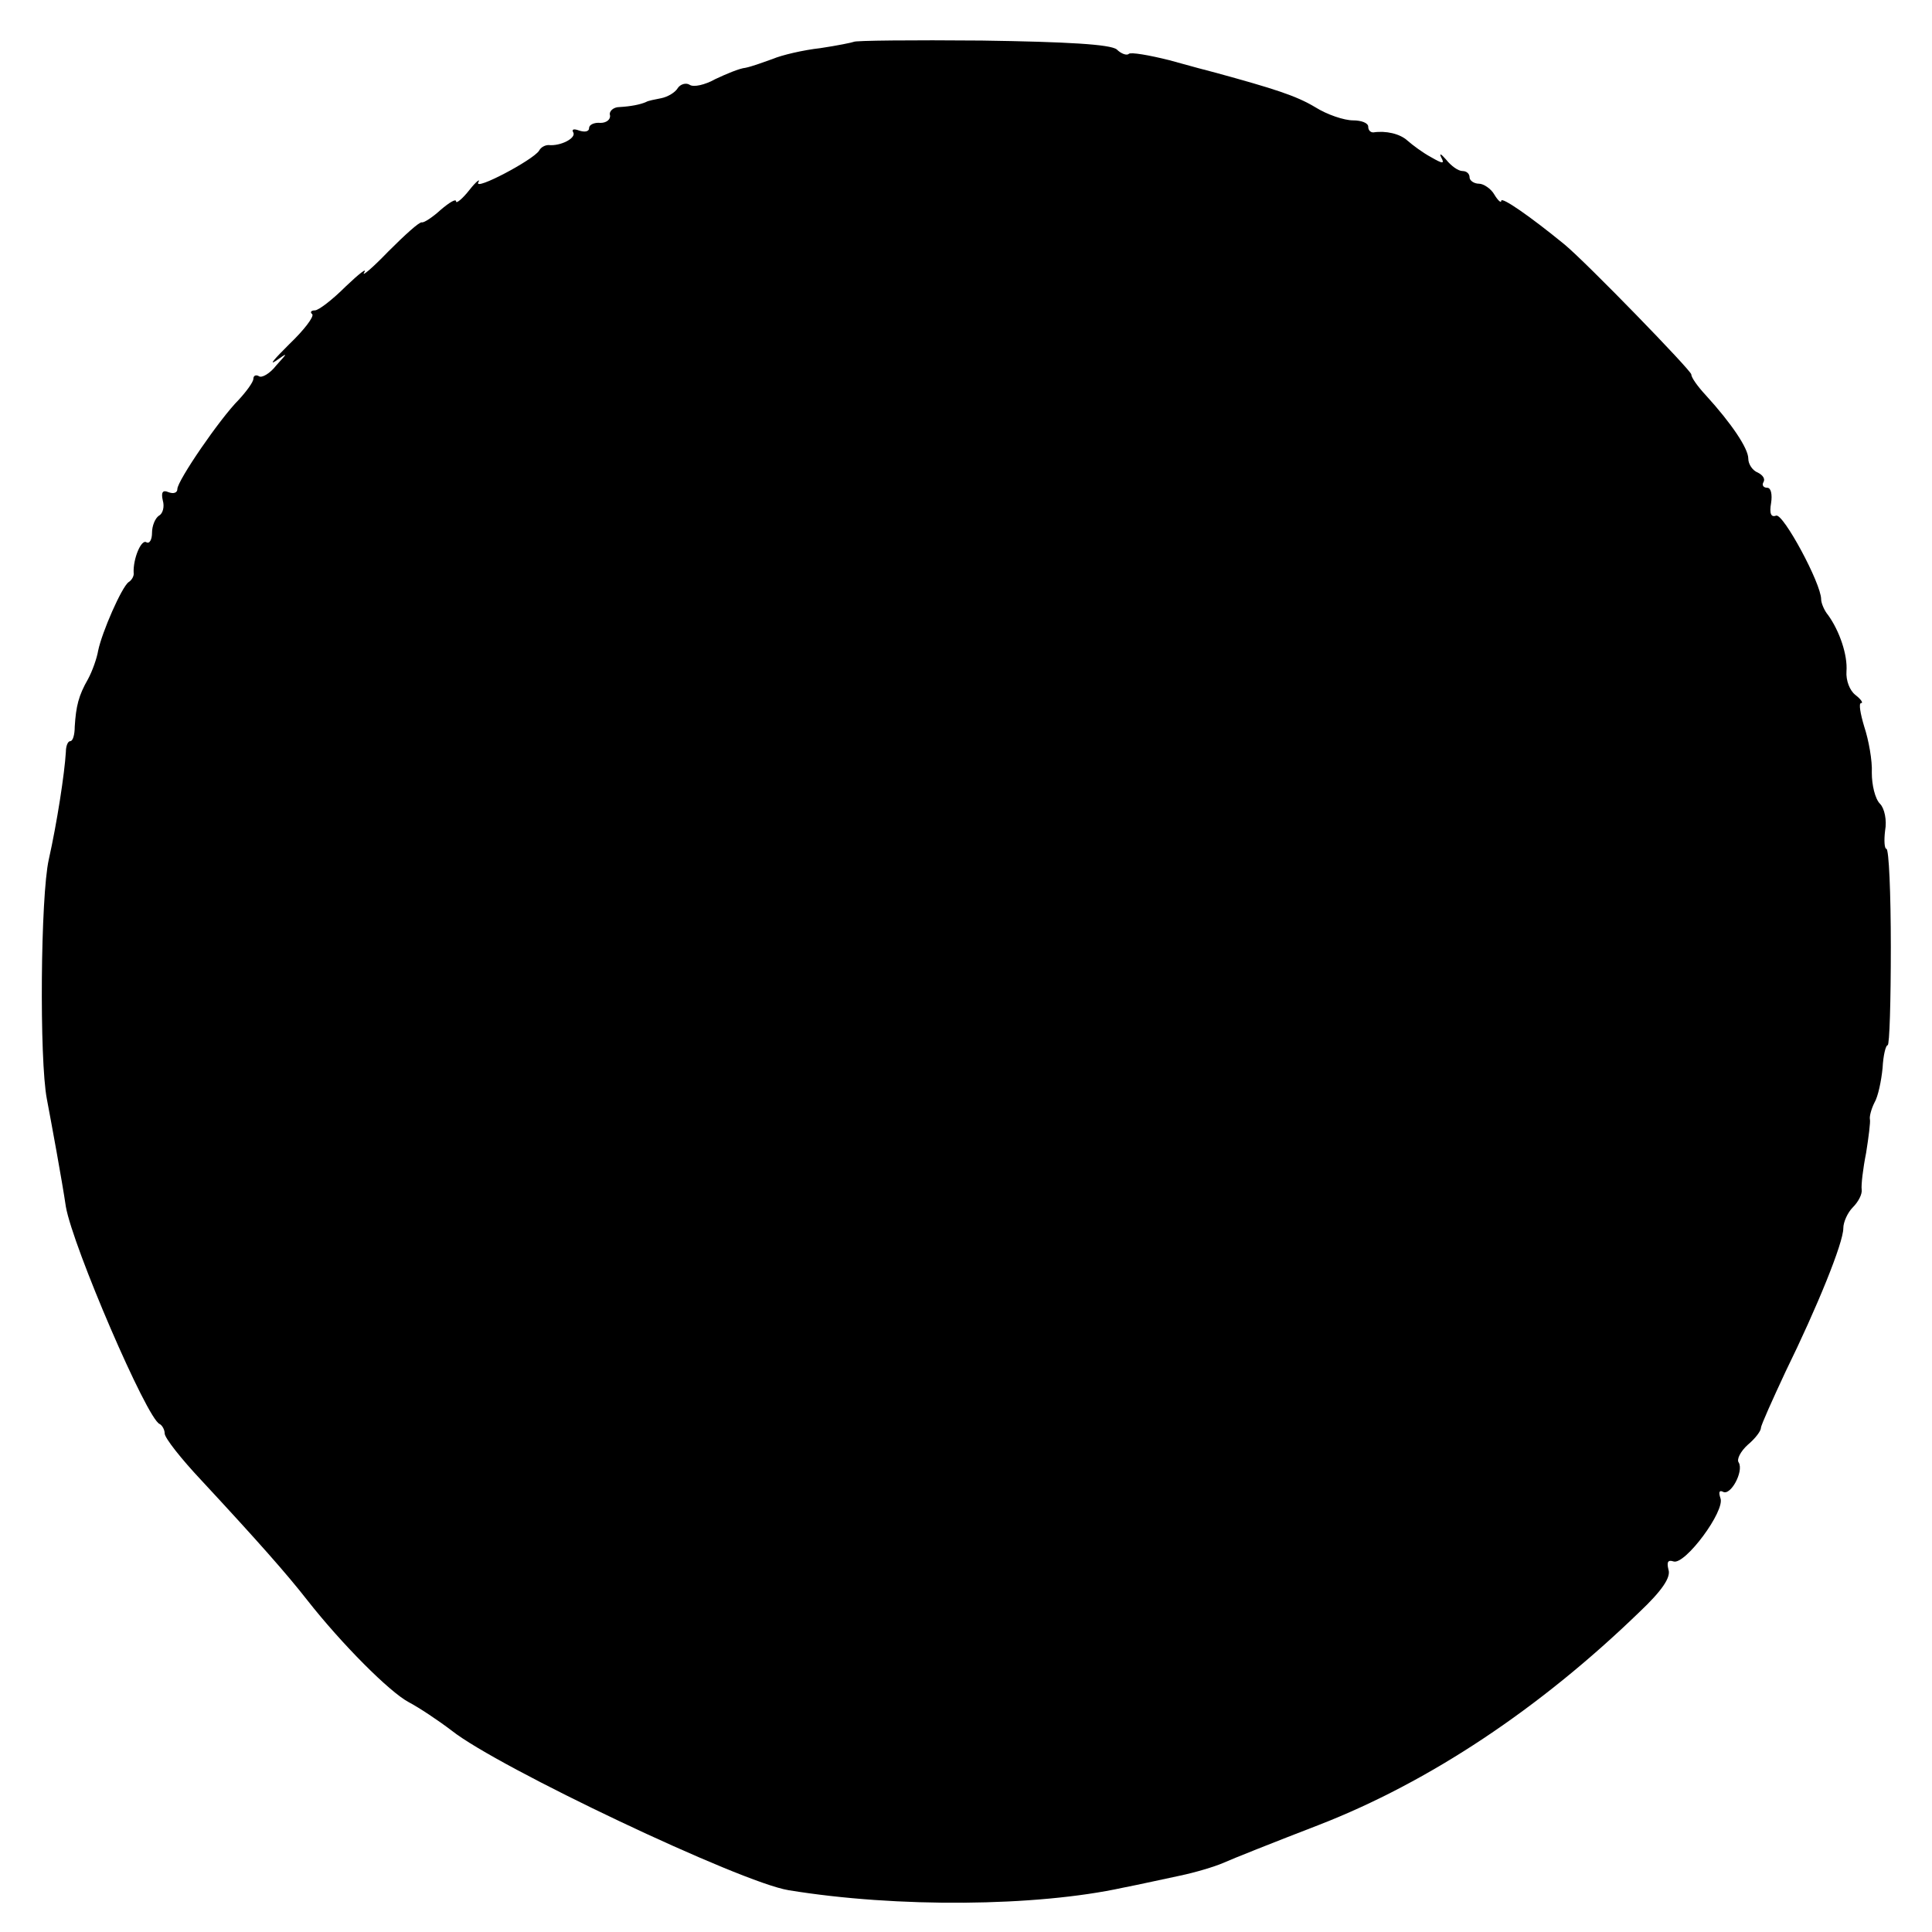 <?xml version="1.0" standalone="no"?>
<!DOCTYPE svg PUBLIC "-//W3C//DTD SVG 20010904//EN"
 "http://www.w3.org/TR/2001/REC-SVG-20010904/DTD/svg10.dtd">
<svg version="1.0" xmlns="http://www.w3.org/2000/svg"
 width="305pt" height="305pt" viewBox="0 0 305 305"
 preserveAspectRatio="xMidYMid meet">
<g transform="translate(0,305) scale(0.1,-0.1)"
fill="#000000" stroke="none">
<path d="M1348 2984 c-2 -1 -26 -6 -53 -10 -27 -3 -61 -11 -75 -17 -14 -5 -33
-12 -43 -14 -10 -1 -31 -10 -48 -18 -16 -9 -34 -13 -40 -9 -6 4 -15 1 -19 -5
-4 -7 -16 -14 -26 -16 -10 -2 -21 -4 -24 -6 -9 -4 -24 -7 -42 -8 -10 0 -17 -7
-15 -13 1 -7 -6 -12 -15 -12 -10 1 -18 -3 -18 -8 0 -6 -7 -7 -16 -4 -8 3 -12
2 -9 -3 5 -9 -20 -22 -39 -20 -5 0 -12 -3 -15 -9 -10 -15 -103 -64 -96 -50 4
7 -3 2 -14 -12 -11 -14 -21 -22 -21 -18 0 5 -11 -2 -24 -13 -13 -12 -27 -21
-30 -20 -4 1 -27 -20 -53 -46 -26 -27 -43 -41 -38 -33 5 8 -8 -2 -29 -22 -21
-21 -43 -38 -49 -38 -6 0 -8 -3 -4 -6 3 -4 -13 -25 -36 -47 -23 -23 -33 -34
-22 -27 20 14 20 14 1 -7 -10 -13 -23 -20 -27 -17 -5 3 -9 1 -9 -4 0 -5 -11
-20 -23 -33 -30 -30 -97 -128 -97 -141 0 -6 -6 -8 -14 -5 -9 4 -12 0 -9 -13 3
-10 0 -21 -6 -24 -6 -4 -11 -16 -11 -27 0 -11 -4 -18 -9 -15 -8 5 -21 -26 -20
-48 1 -5 -3 -12 -8 -15 -11 -8 -42 -79 -48 -108 -2 -12 -9 -32 -16 -45 -15
-26 -19 -43 -21 -75 0 -13 -3 -23 -7 -23 -4 0 -7 -8 -7 -17 -2 -34 -14 -112
-27 -170 -13 -58 -15 -316 -3 -378 7 -37 24 -129 30 -170 11 -63 128 -335 148
-343 4 -2 8 -9 8 -15 0 -7 26 -40 58 -74 90 -97 135 -148 167 -189 55 -70 130
-145 160 -161 17 -9 47 -29 68 -45 73 -58 457 -240 532 -252 171 -28 391 -26
528 4 26 5 66 14 90 19 24 5 54 14 68 20 13 6 81 33 151 60 175 68 349 184
506 336 36 34 50 55 46 67 -3 12 -1 16 8 13 18 -6 82 80 74 100 -3 9 -2 13 4
10 12 -7 33 32 25 46 -4 5 3 18 14 28 12 10 21 22 21 27 0 4 18 44 39 89 50
102 91 203 91 226 0 10 7 25 15 33 9 9 15 21 14 28 -1 7 2 33 7 58 4 25 7 49
6 53 -1 4 2 16 7 26 6 10 11 35 13 55 1 20 5 36 8 36 3 0 5 70 5 155 0 85 -3
155 -7 155 -3 0 -4 13 -2 29 3 16 -1 35 -8 42 -8 8 -13 30 -13 49 1 19 -5 52
-12 73 -6 20 -9 37 -5 37 4 0 0 6 -9 13 -9 7 -15 23 -14 37 2 26 -11 64 -29
89 -6 7 -11 19 -11 25 0 25 -60 136 -71 132 -8 -3 -11 3 -8 20 2 13 0 24 -6
24 -6 0 -9 4 -6 9 3 5 -1 11 -9 15 -8 3 -15 13 -15 22 0 16 -26 55 -67 100
-13 14 -23 28 -23 33 0 6 -165 176 -200 205 -55 45 -100 76 -100 69 0 -4 -5 0
-11 10 -5 9 -17 17 -24 17 -8 0 -15 5 -15 10 0 6 -5 10 -11 10 -7 0 -18 8 -26
18 -8 9 -11 11 -8 4 6 -11 3 -11 -16 0 -13 7 -29 19 -37 26 -12 11 -34 16 -54
13 -5 0 -8 4 -8 9 0 6 -11 10 -24 10 -14 0 -41 9 -60 21 -30 18 -65 29 -156
54 -8 2 -42 11 -74 20 -32 8 -61 13 -64 10 -3 -3 -12 0 -19 7 -10 8 -78 12
-213 14 -110 1 -201 0 -202 -2z"/>
</g>
</svg>
